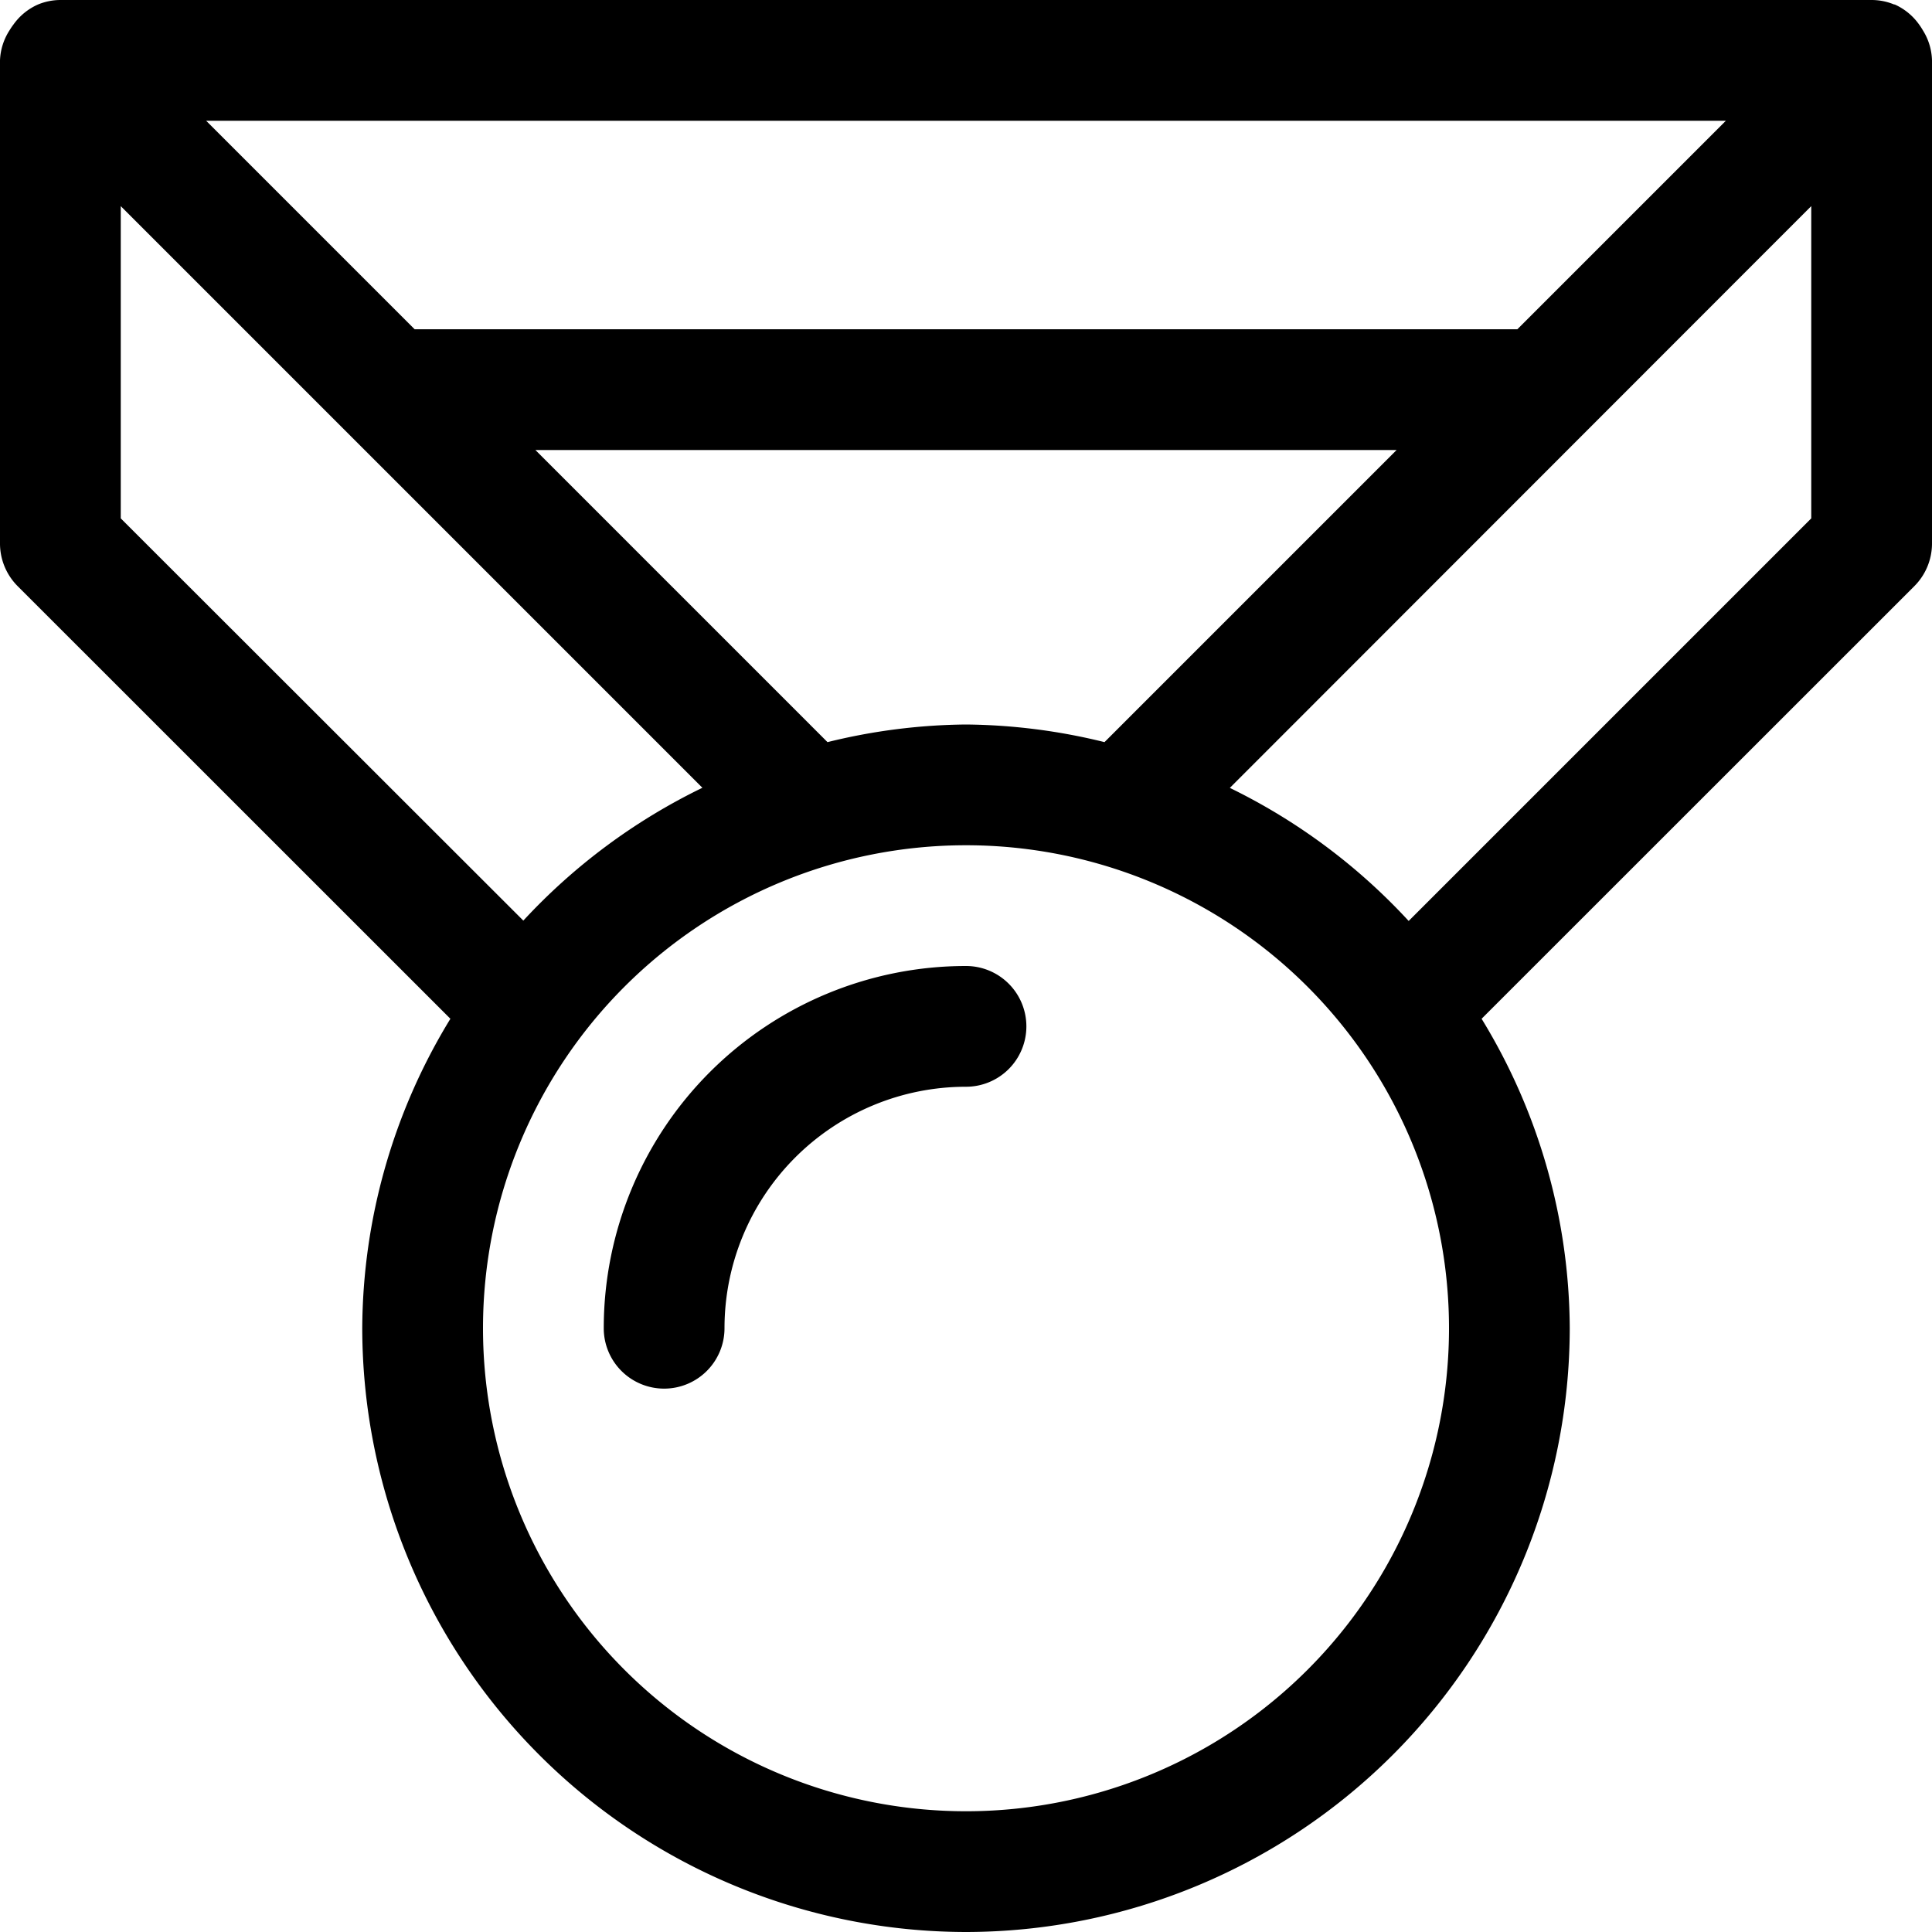 <?xml version="1.0" encoding="utf-8"?>
<svg fill="#000000" width="800px" height="800px" viewBox="0 0 16 16" id="medal-16px" xmlns="http://www.w3.org/2000/svg">
  <path id="Path_71" data-name="Path 71" d="M-7.075.252A.55.55,0,0,0-7.109.2a.494.494,0,0,0-.2-.163h-.005A.488.488,0,0,0-7.5,0h-15a.488.488,0,0,0-.187.038h0a.494.494,0,0,0-.2.163.551.551,0,0,0-.034.05A.491.491,0,0,0-23,.5v4a.5.5,0,0,0,.146.354l3.584,3.583A4.949,4.949,0,0,0-20,11a5.006,5.006,0,0,0,5,5,5.006,5.006,0,0,0,5-5,4.949,4.949,0,0,0-.73-2.563l3.584-3.583A.5.5,0,0,0-7,4.5V.5A.491.491,0,0,0-7.075.252ZM-15,15a4,4,0,0,1-4-4,4,4,0,0,1,4-4,4,4,0,0,1,4,4A4,4,0,0,1-15,15Zm3.566-11.273-2.419,2.419A4.936,4.936,0,0,0-15,6a4.936,4.936,0,0,0-1.147.146l-2.419-2.419Zm-8.132-1L-21.293,1H-8.707l-1.727,1.727Zm-2.434,0V1.707l4.817,4.817a4.981,4.981,0,0,0-1.483,1.1L-22,4.293Zm9.183,3.8L-8,1.707V4.293l-3.334,3.334A4.981,4.981,0,0,0-12.817,6.524ZM-17,11a.5.5,0,0,1-.5.5A.5.5,0,0,1-18,11a3,3,0,0,1,3-3,.5.5,0,0,1,.5.5A.5.5,0,0,1-15,9,2,2,0,0,0-17,11Z" transform="translate(23)"/>
</svg>
